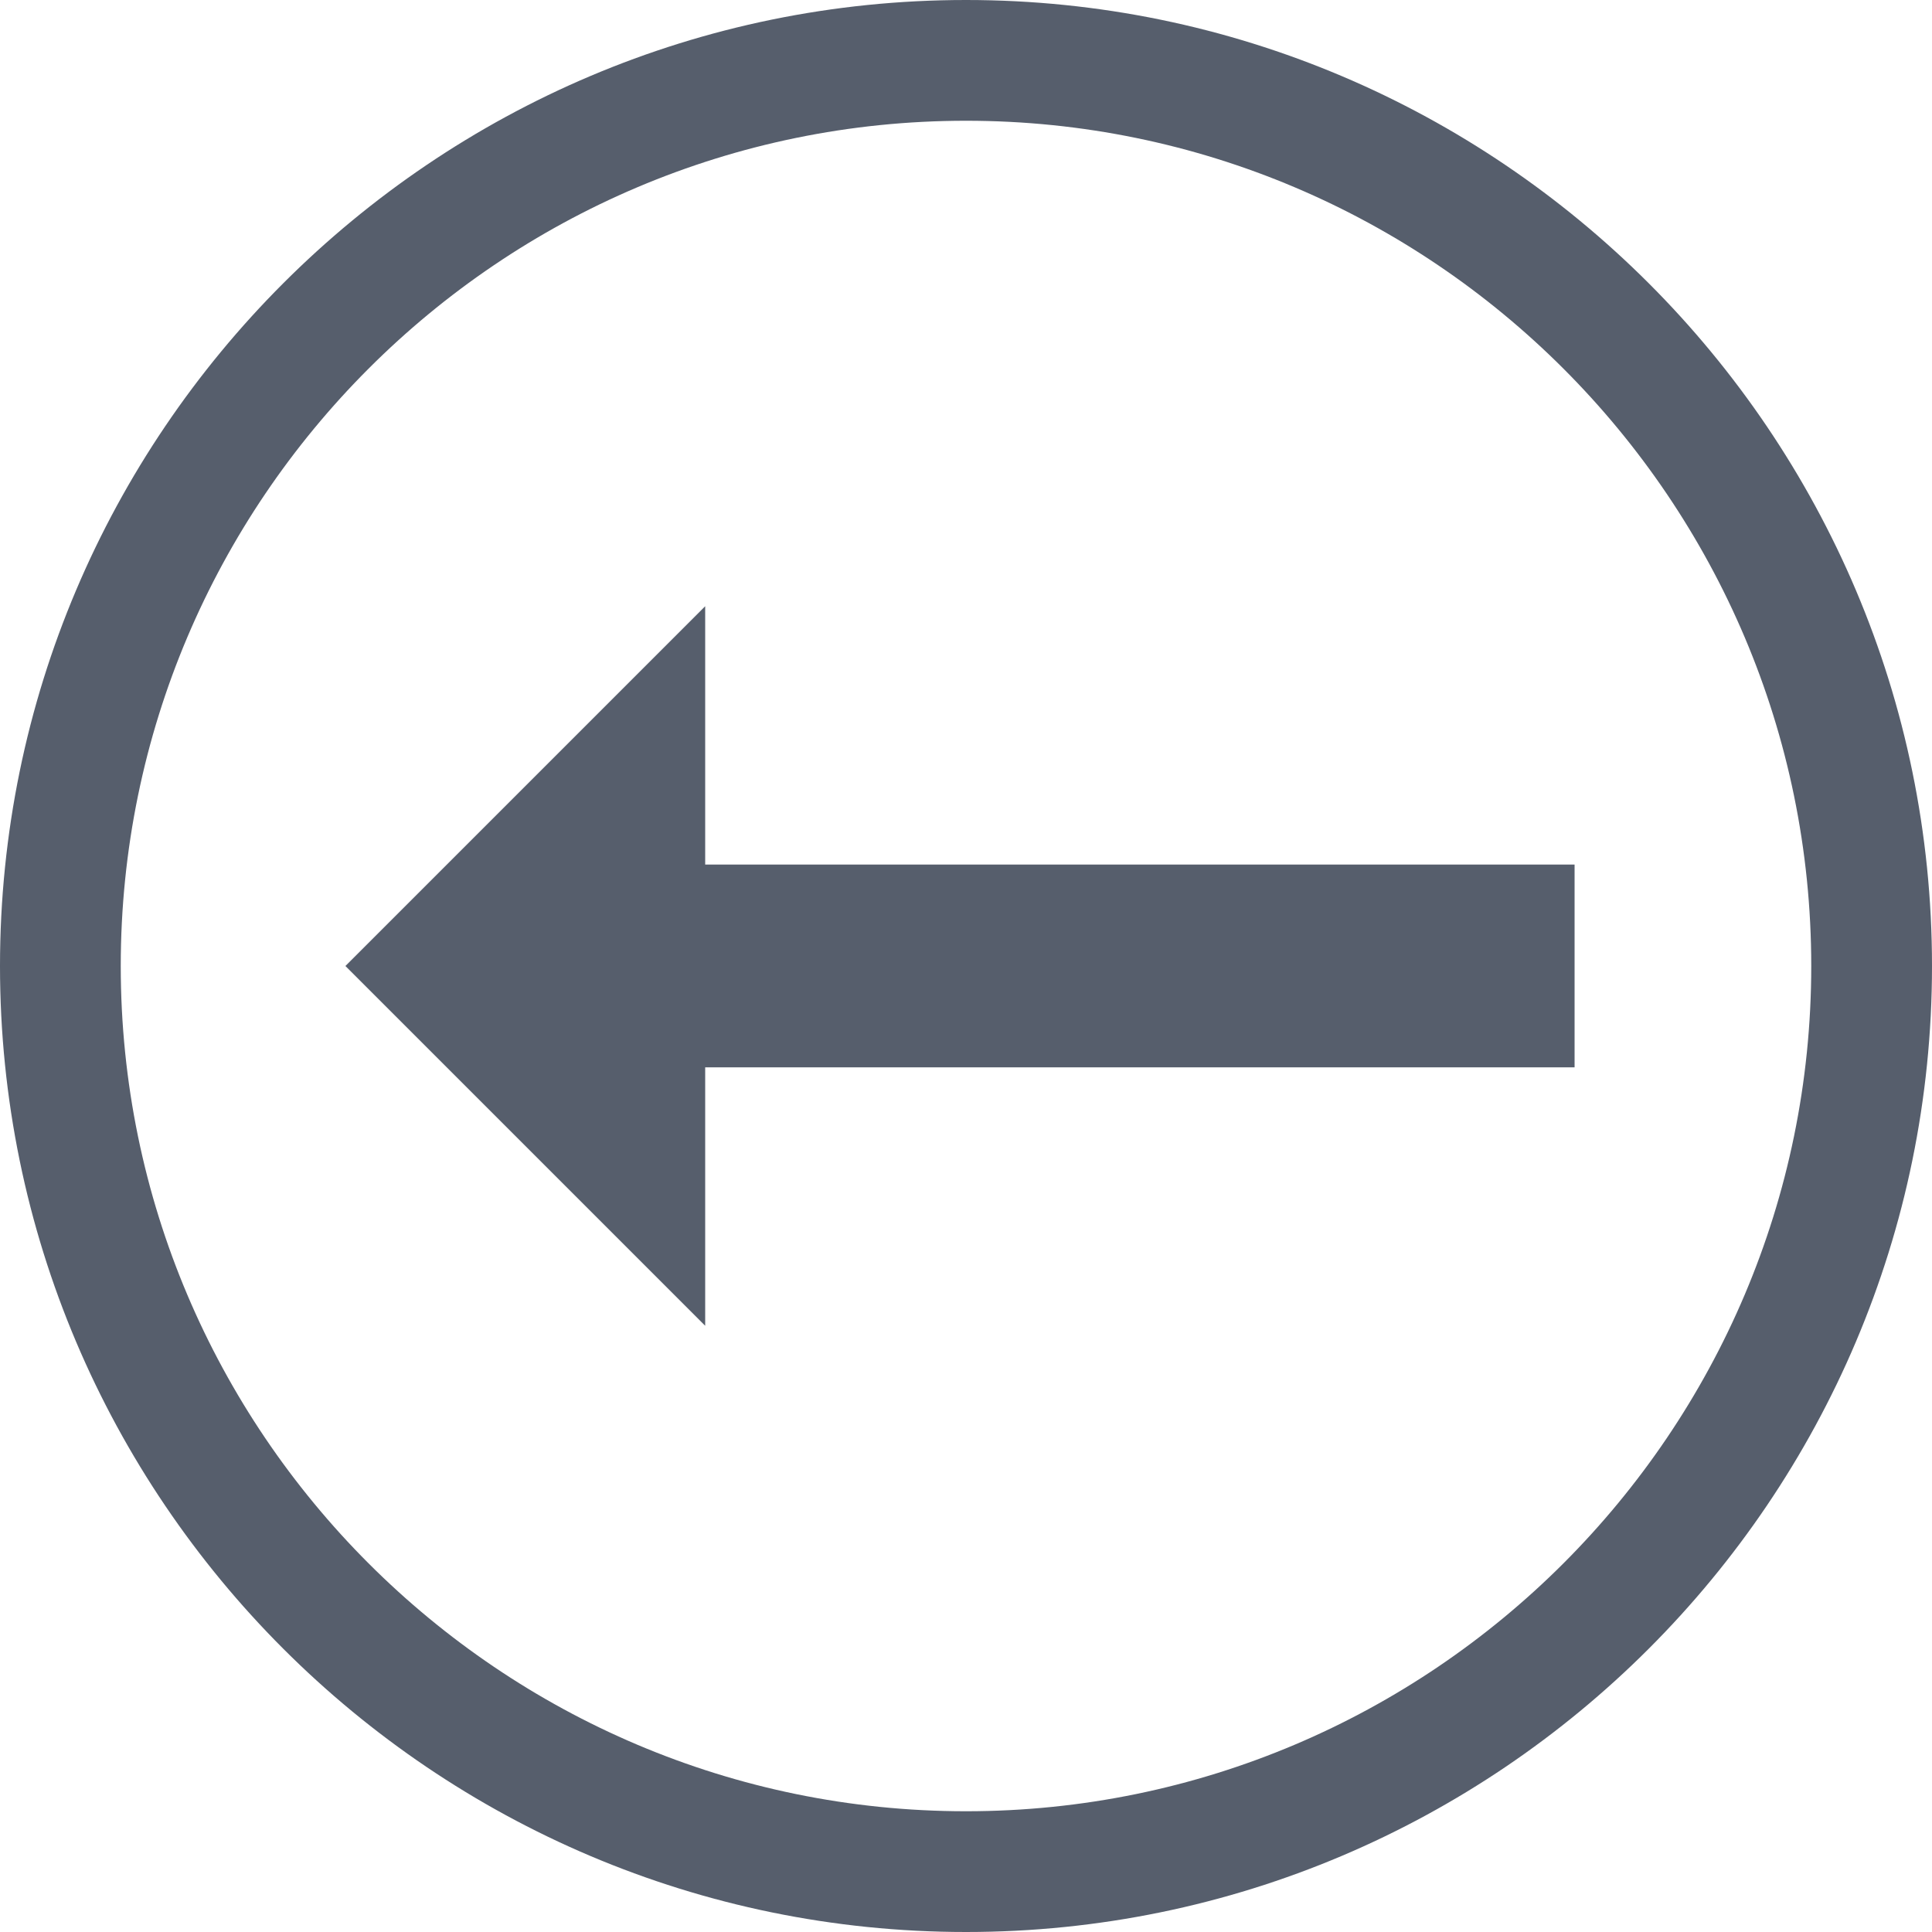<?xml version="1.0" encoding="utf-8"?>
<!-- Generator: Adobe Illustrator 13.0.0, SVG Export Plug-In . SVG Version: 6.00 Build 14948)  -->
<!DOCTYPE svg PUBLIC "-//W3C//DTD SVG 1.1//EN" "http://www.w3.org/Graphics/SVG/1.1/DTD/svg11.dtd">
<svg version="1.1" id="Layer_1" xmlns="http://www.w3.org/2000/svg" xmlns:xlink="http://www.w3.org/1999/xlink" x="0px" y="0px"
	 width="26px" height="26px" viewBox="0 0 26 26" enable-background="new 0 0 26 26" xml:space="preserve">
<path fill="#565E6C" d="M0,13c0,7.168,5.832,13,13,13s13-5.832,13-13S20.168,0,13,0S0,5.832,0,13z M24.375,13
	c0,6.272-5.103,11.375-11.375,11.375S1.625,19.272,1.625,13S6.728,1.625,13,1.625S24.375,6.728,24.375,13L24.375,13z"/>
<path fill="#565E6C" stroke="#565E6C" stroke-width="0.78" d="M5.2,13l3.9,3.9v-2.926h11.7v-1.949H9.1V9.1L5.2,13z"/>
</svg>
